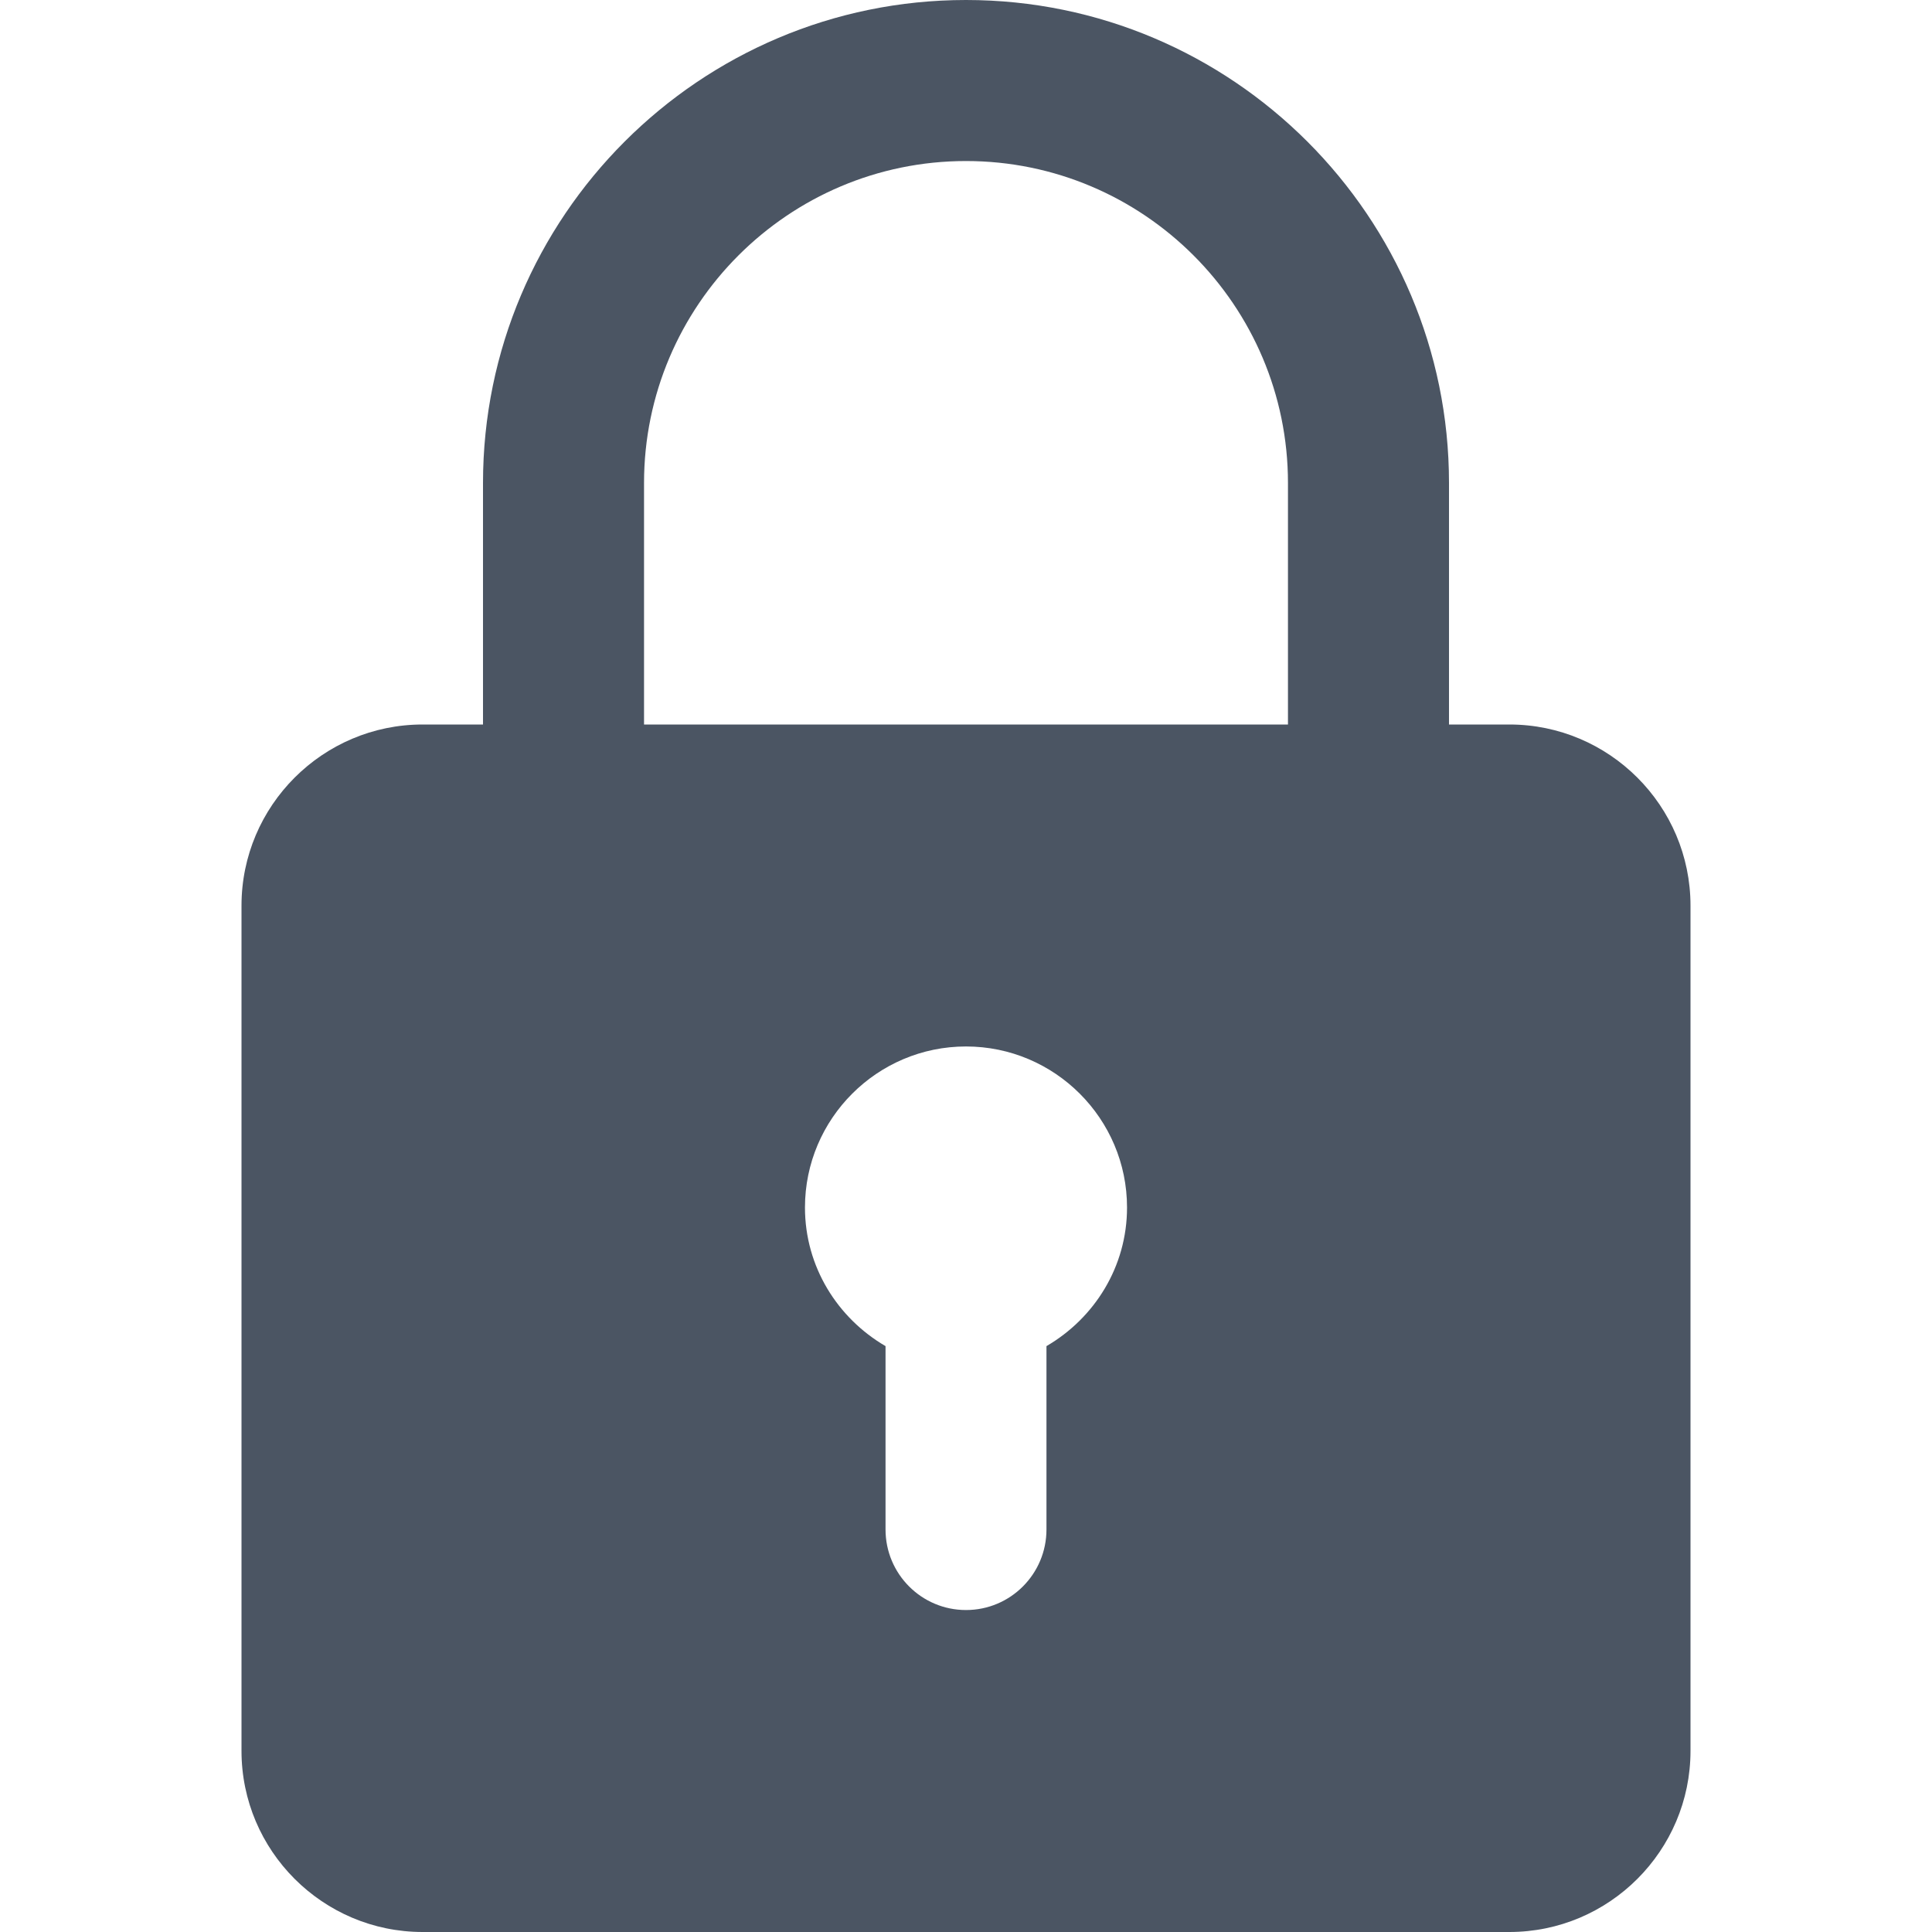 <svg width="20" height="20" viewBox="0 0 20 20" fill="none" xmlns="http://www.w3.org/2000/svg">
<g clip-path="url(#clip0_41_2970)">
<path d="M15.625 7.5H15V5C15 2.243 12.758 0 10 0C7.242 0 5 2.243 5 5V7.5H4.375C3.342 7.5 2.5 8.341 2.5 9.375V18.125C2.5 19.159 3.342 20 4.375 20H15.625C16.658 20 17.5 19.159 17.5 18.125V9.375C17.5 8.341 16.658 7.5 15.625 7.5ZM6.667 5C6.667 3.162 8.162 1.667 10 1.667C11.838 1.667 13.333 3.162 13.333 5V7.5H6.667V5ZM10.833 13.935V15.833C10.833 16.293 10.461 16.667 10 16.667C9.539 16.667 9.167 16.293 9.167 15.833V13.935C8.671 13.646 8.333 13.114 8.333 12.5C8.333 11.581 9.081 10.833 10 10.833C10.919 10.833 11.667 11.581 11.667 12.5C11.667 13.114 11.329 13.646 10.833 13.935Z" fill="#4B5563"/>
</g>
<defs>
<clipPath id="clip0_41_2970">
<rect width="20" height="20" fill="white"/>
</clipPath>
</defs>
</svg>
